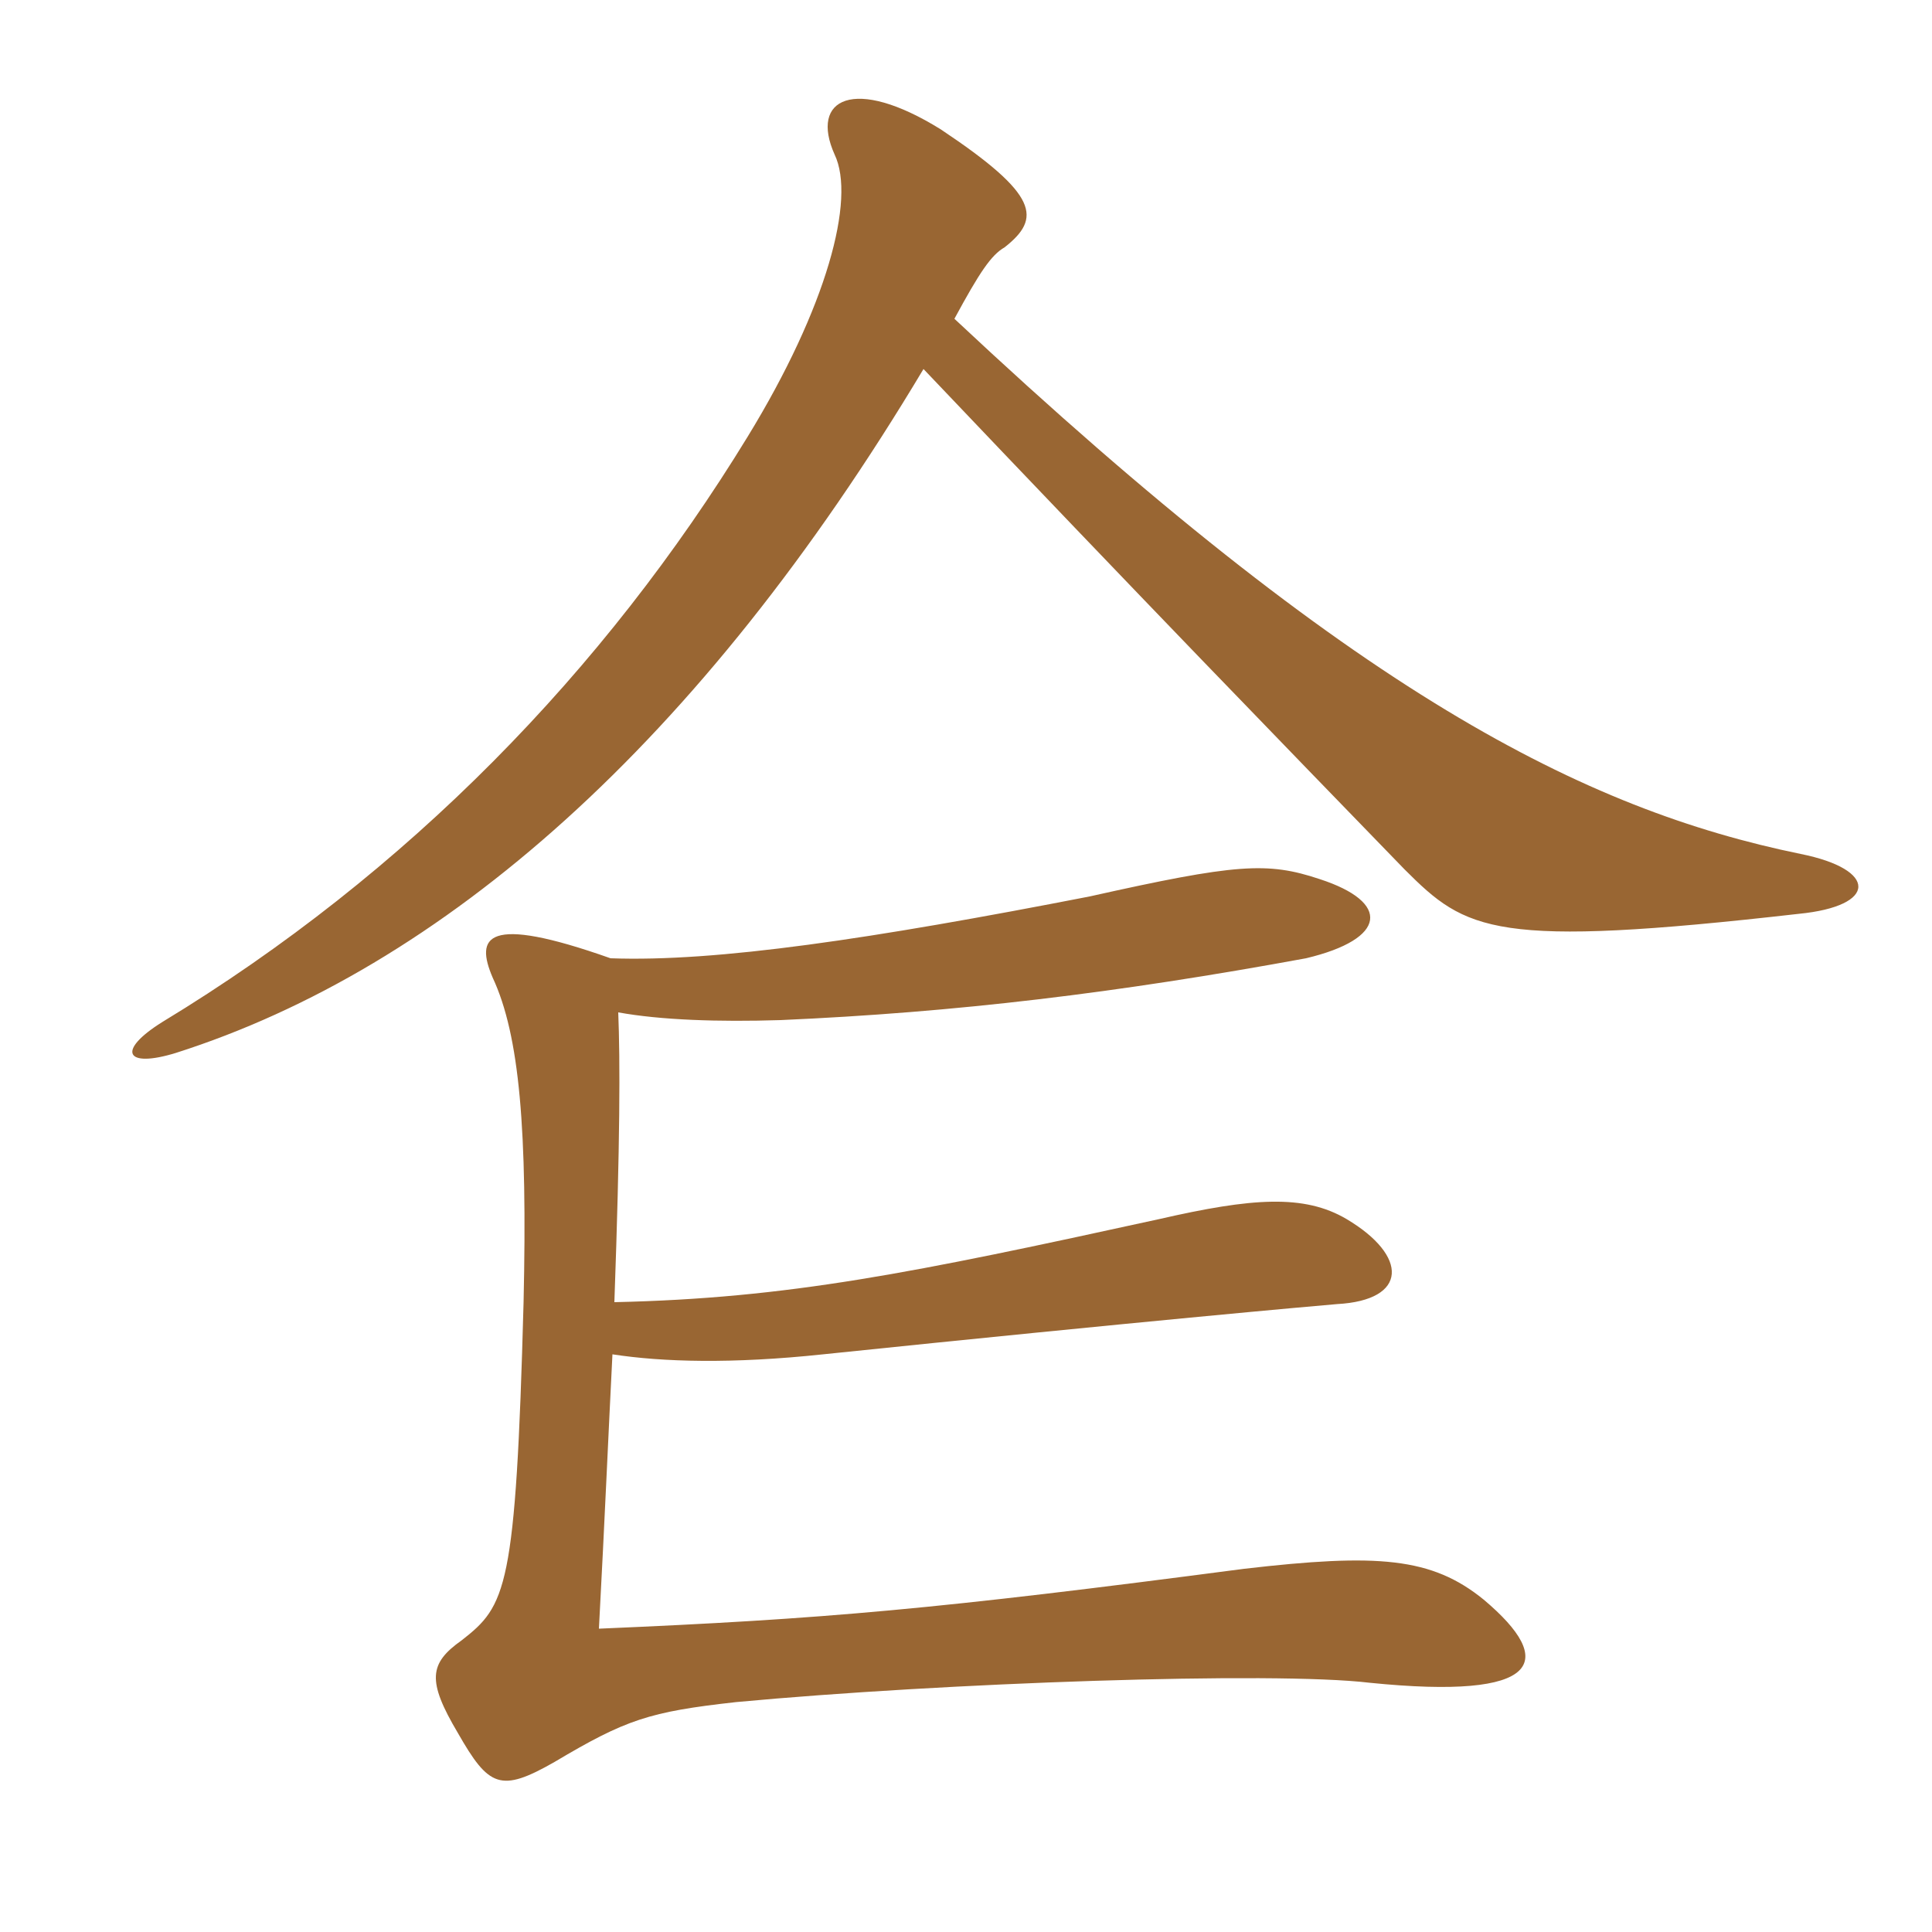 <svg xmlns="http://www.w3.org/2000/svg" xmlns:xlink="http://www.w3.org/1999/xlink" width="150" height="150"><path fill="#996633" padding="10" d="M71.70 28.65C88.95 46.80 99.60 57.75 109.05 67.50C113.85 72.30 115.95 73.65 139.65 70.95C145.80 70.35 145.80 67.50 139.80 66.30C123 62.85 105.15 53.85 74.10 24.75C76.05 21.15 76.95 19.80 78 19.20C80.85 16.95 80.70 15.15 73.05 10.05C66.30 5.85 62.85 7.65 64.80 12C66.45 15.45 64.20 23.85 58.05 33.90C46.95 52.05 31.65 67.80 12.60 79.35C9 81.60 9.75 82.95 13.65 81.75C34.35 75.15 54.30 57.75 71.70 28.65ZM47.40 74.40C37.65 70.95 36.90 72.75 38.25 75.90C40.35 80.40 40.95 87.75 40.65 101.10C40.05 123.45 39.30 124.65 35.85 127.35C33.30 129.15 33.15 130.50 35.55 134.55C37.95 138.75 38.85 139.20 43.05 136.80C48.60 133.50 50.40 132.90 57.15 132.15C73.20 130.65 98.85 129.75 106.35 130.65C119.70 132 120.90 129 115.20 124.20C111.15 120.90 106.95 120.60 96.60 121.80C72.60 124.95 64.05 125.70 46.50 126.45C46.95 118.05 47.25 111 47.55 105.15C51.45 105.75 56.85 105.90 63.90 105.15C88.50 102.60 102 101.40 103.80 101.25C109.35 100.95 109.35 97.50 104.55 94.65C101.25 92.70 97.20 93 90 94.65C70.80 98.85 61.20 100.80 47.70 101.10C48.15 88.50 48.15 82.35 48 78.60C51.30 79.20 55.80 79.35 60.60 79.20C74.25 78.60 86.70 77.10 101.40 74.40C107.70 72.90 108 70.05 102.45 68.25C98.40 66.90 96 67.05 84.60 69.60C67.65 72.90 55.65 74.70 47.40 74.40Z"/></svg>